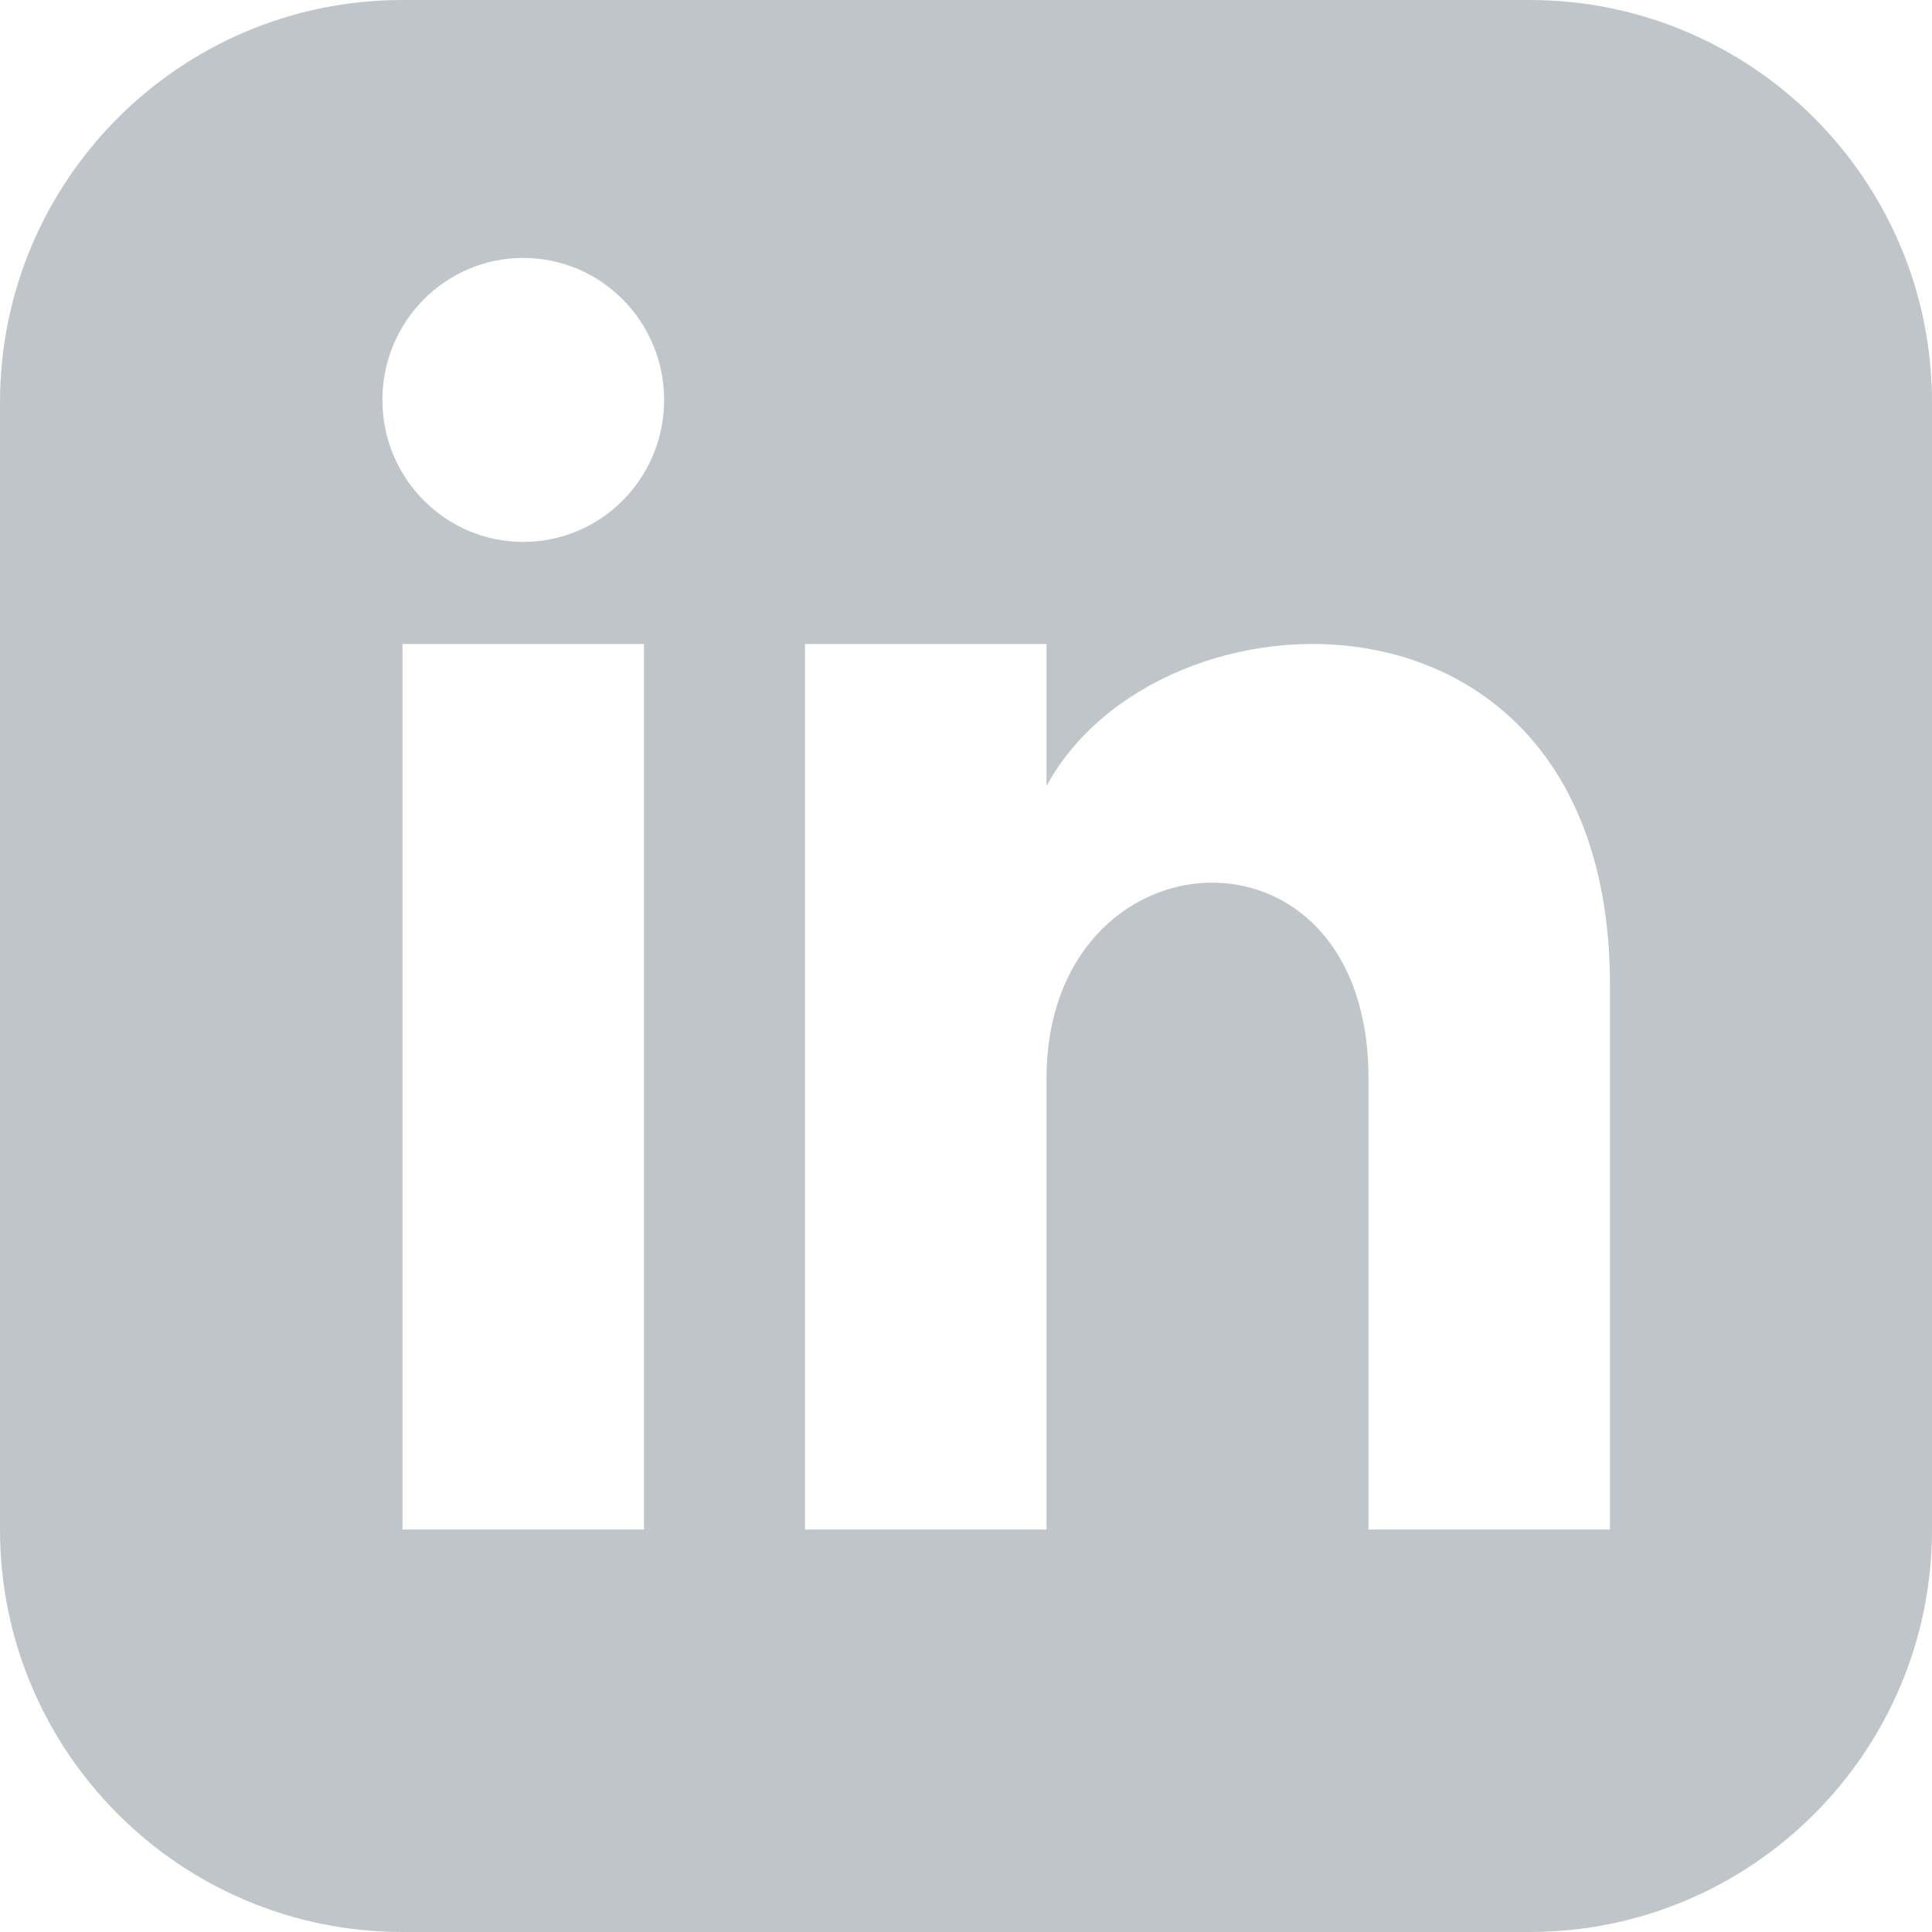 <?xml version="1.0" encoding="UTF-8"?>
<svg width="40px" height="40px" viewBox="0 0 40 40" version="1.1" xmlns="http://www.w3.org/2000/svg" xmlns:xlink="http://www.w3.org/1999/xlink">
    <title>Icon/Share/Linkedin</title>
    <g id="Icon/Share/Linkedin" stroke="none" stroke-width="1" fill="none" fill-rule="evenodd">
        <g id="iconmonstr-linkedin-3" fill="#bfc5c9" fill-rule="nonzero">
            <path d="M31.667,0 L8.333,0 C3.732,0 0,3.732 0,8.333 L0,31.667 C0,36.268 3.732,40 8.333,40 L31.667,40 C36.27,40 40,36.268 40,31.667 L40,8.333 C40,3.732 36.27,0 31.667,0 Z M13.333,31.667 L8.333,31.667 L8.333,13.333 L13.333,13.333 L13.333,31.667 Z M10.833,11.22 C9.223,11.22 7.917,9.903 7.917,8.28 C7.917,6.657 9.223,5.34 10.833,5.34 C12.443,5.34 13.75,6.657 13.75,8.28 C13.75,9.903 12.445,11.22 10.833,11.22 Z M33.333,31.667 L28.333,31.667 L28.333,22.327 C28.333,16.713 21.667,17.138 21.667,22.327 L21.667,31.667 L16.667,31.667 L16.667,13.333 L21.667,13.333 L21.667,16.275 C23.993,11.965 33.333,11.647 33.333,20.402 L33.333,31.667 Z" id="形状"></path>
        </g>
    </g>
</svg>
